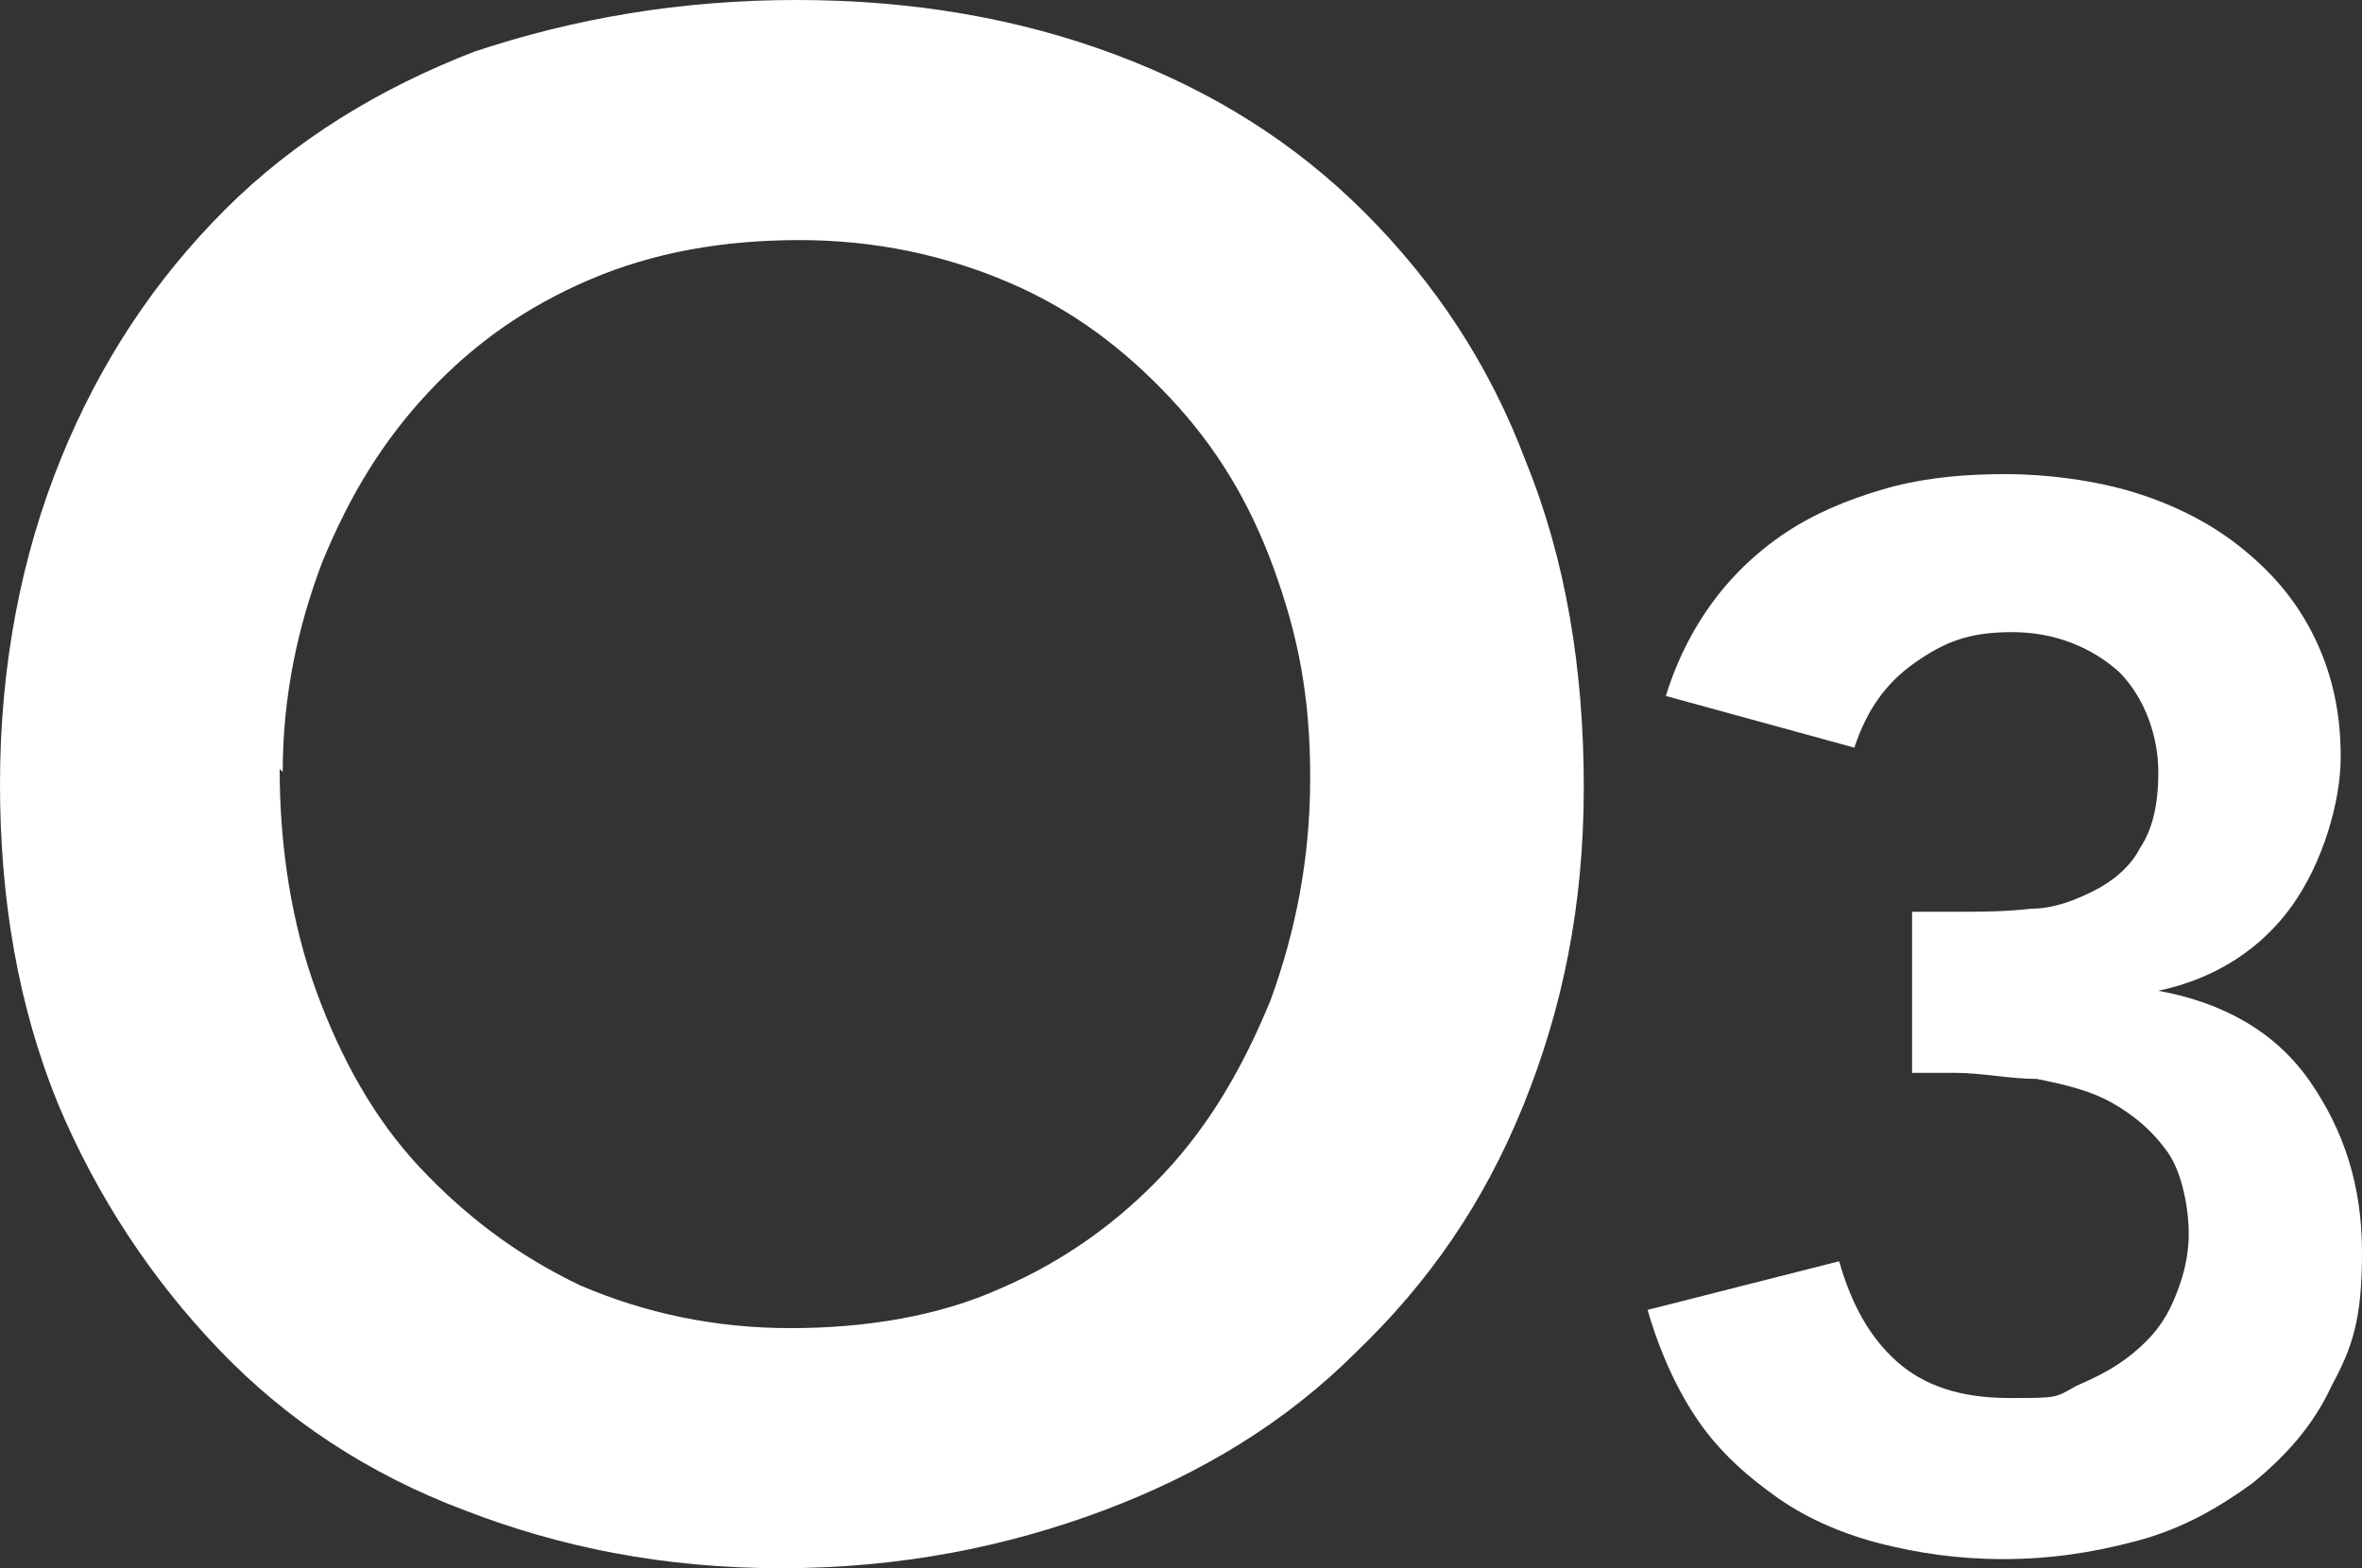 <?xml version="1.0" encoding="utf-8"?>
<svg xmlns="http://www.w3.org/2000/svg" id="Ebene_2" version="1.1" viewBox="0 0 77.7 51.6">
  
  <rect x="0" y="0" width="77.7" height="51.6" fill="#333333" stroke="none"/>
  
  <defs>
    <style>
      .st0 {
        fill: #fff;
      }
    </style>
  </defs>
  <path class="st0" d="M62.8,30h1.5c.8,0,1.7,0,2.5-.1.8,0,1.5-.3,2.1-.6.6-.3,1.2-.8,1.5-1.4.4-.6.6-1.4.6-2.5s-.4-2.4-1.3-3.3c-.9-.8-2.1-1.3-3.5-1.3s-2.2.3-3.2,1-1.6,1.6-2,2.8l-6.2-1.7c.4-1.3,1-2.4,1.7-3.3s1.6-1.7,2.6-2.3,2.1-1,3.2-1.3c1.2-.3,2.4-.4,3.7-.4s2.9.2,4.2.6c1.3.4,2.5,1,3.5,1.8s1.8,1.7,2.4,2.9c.6,1.2.9,2.5.9,4s-.6,3.5-1.6,4.9-2.5,2.4-4.4,2.8h0c2.2.4,3.9,1.4,5,3s1.7,3.4,1.7,5.6-.3,3.1-1,4.4c-.6,1.3-1.5,2.3-2.6,3.2-1.1.8-2.3,1.5-3.8,1.9s-2.9.6-4.4.6-2.8-.2-4-.5-2.4-.8-3.4-1.5-1.9-1.5-2.6-2.5c-.7-1-1.3-2.3-1.7-3.7l6.3-1.6c.4,1.4,1,2.5,1.9,3.3s2.1,1.2,3.7,1.2,1.5,0,2.2-.4c.7-.3,1.3-.6,1.9-1.1s1-1,1.3-1.7.5-1.4.5-2.2-.2-2-.7-2.7-1.1-1.2-1.8-1.6c-.7-.4-1.5-.6-2.5-.8-.9,0-1.8-.2-2.7-.2h-1.4v-5.3h0Z"/>
  <path class="st0" d="M0,25.8c0-3.9.7-7.5,2-10.7,1.3-3.2,3.1-5.9,5.4-8.2,2.3-2.3,5.1-4,8.2-5.2,3.3-1.1,6.8-1.7,10.6-1.7s7.3.6,10.5,1.8c3.2,1.2,5.9,2.9,8.2,5.2s4.1,5,5.3,8.2c1.3,3.2,1.9,6.8,1.9,10.7s-.7,7.3-2,10.5-3.1,5.8-5.5,8.1c-2.3,2.3-5.1,4-8.3,5.2s-6.7,1.9-10.6,1.9-7.3-.7-10.4-1.9c-3.2-1.2-5.9-3-8.1-5.3s-4-5-5.3-8.1c-1.3-3.2-1.9-6.7-1.9-10.5h0ZM9.2,25.3c0,2.6.4,5.1,1.2,7.3.8,2.2,1.9,4.2,3.4,5.8s3.2,2.9,5.3,3.9c2.1.9,4.4,1.4,6.9,1.4s4.9-.4,6.9-1.3c2.1-.9,3.9-2.2,5.4-3.8s2.6-3.5,3.5-5.7c.8-2.2,1.3-4.6,1.3-7.3s-.4-4.7-1.2-6.9-1.9-4-3.4-5.6-3.2-2.9-5.3-3.8c-2.1-.9-4.4-1.4-6.9-1.4s-4.8.4-6.9,1.3-3.8,2.1-5.3,3.7-2.6,3.4-3.5,5.6c-.8,2.1-1.3,4.4-1.3,6.9h0Z"/>
</svg>
